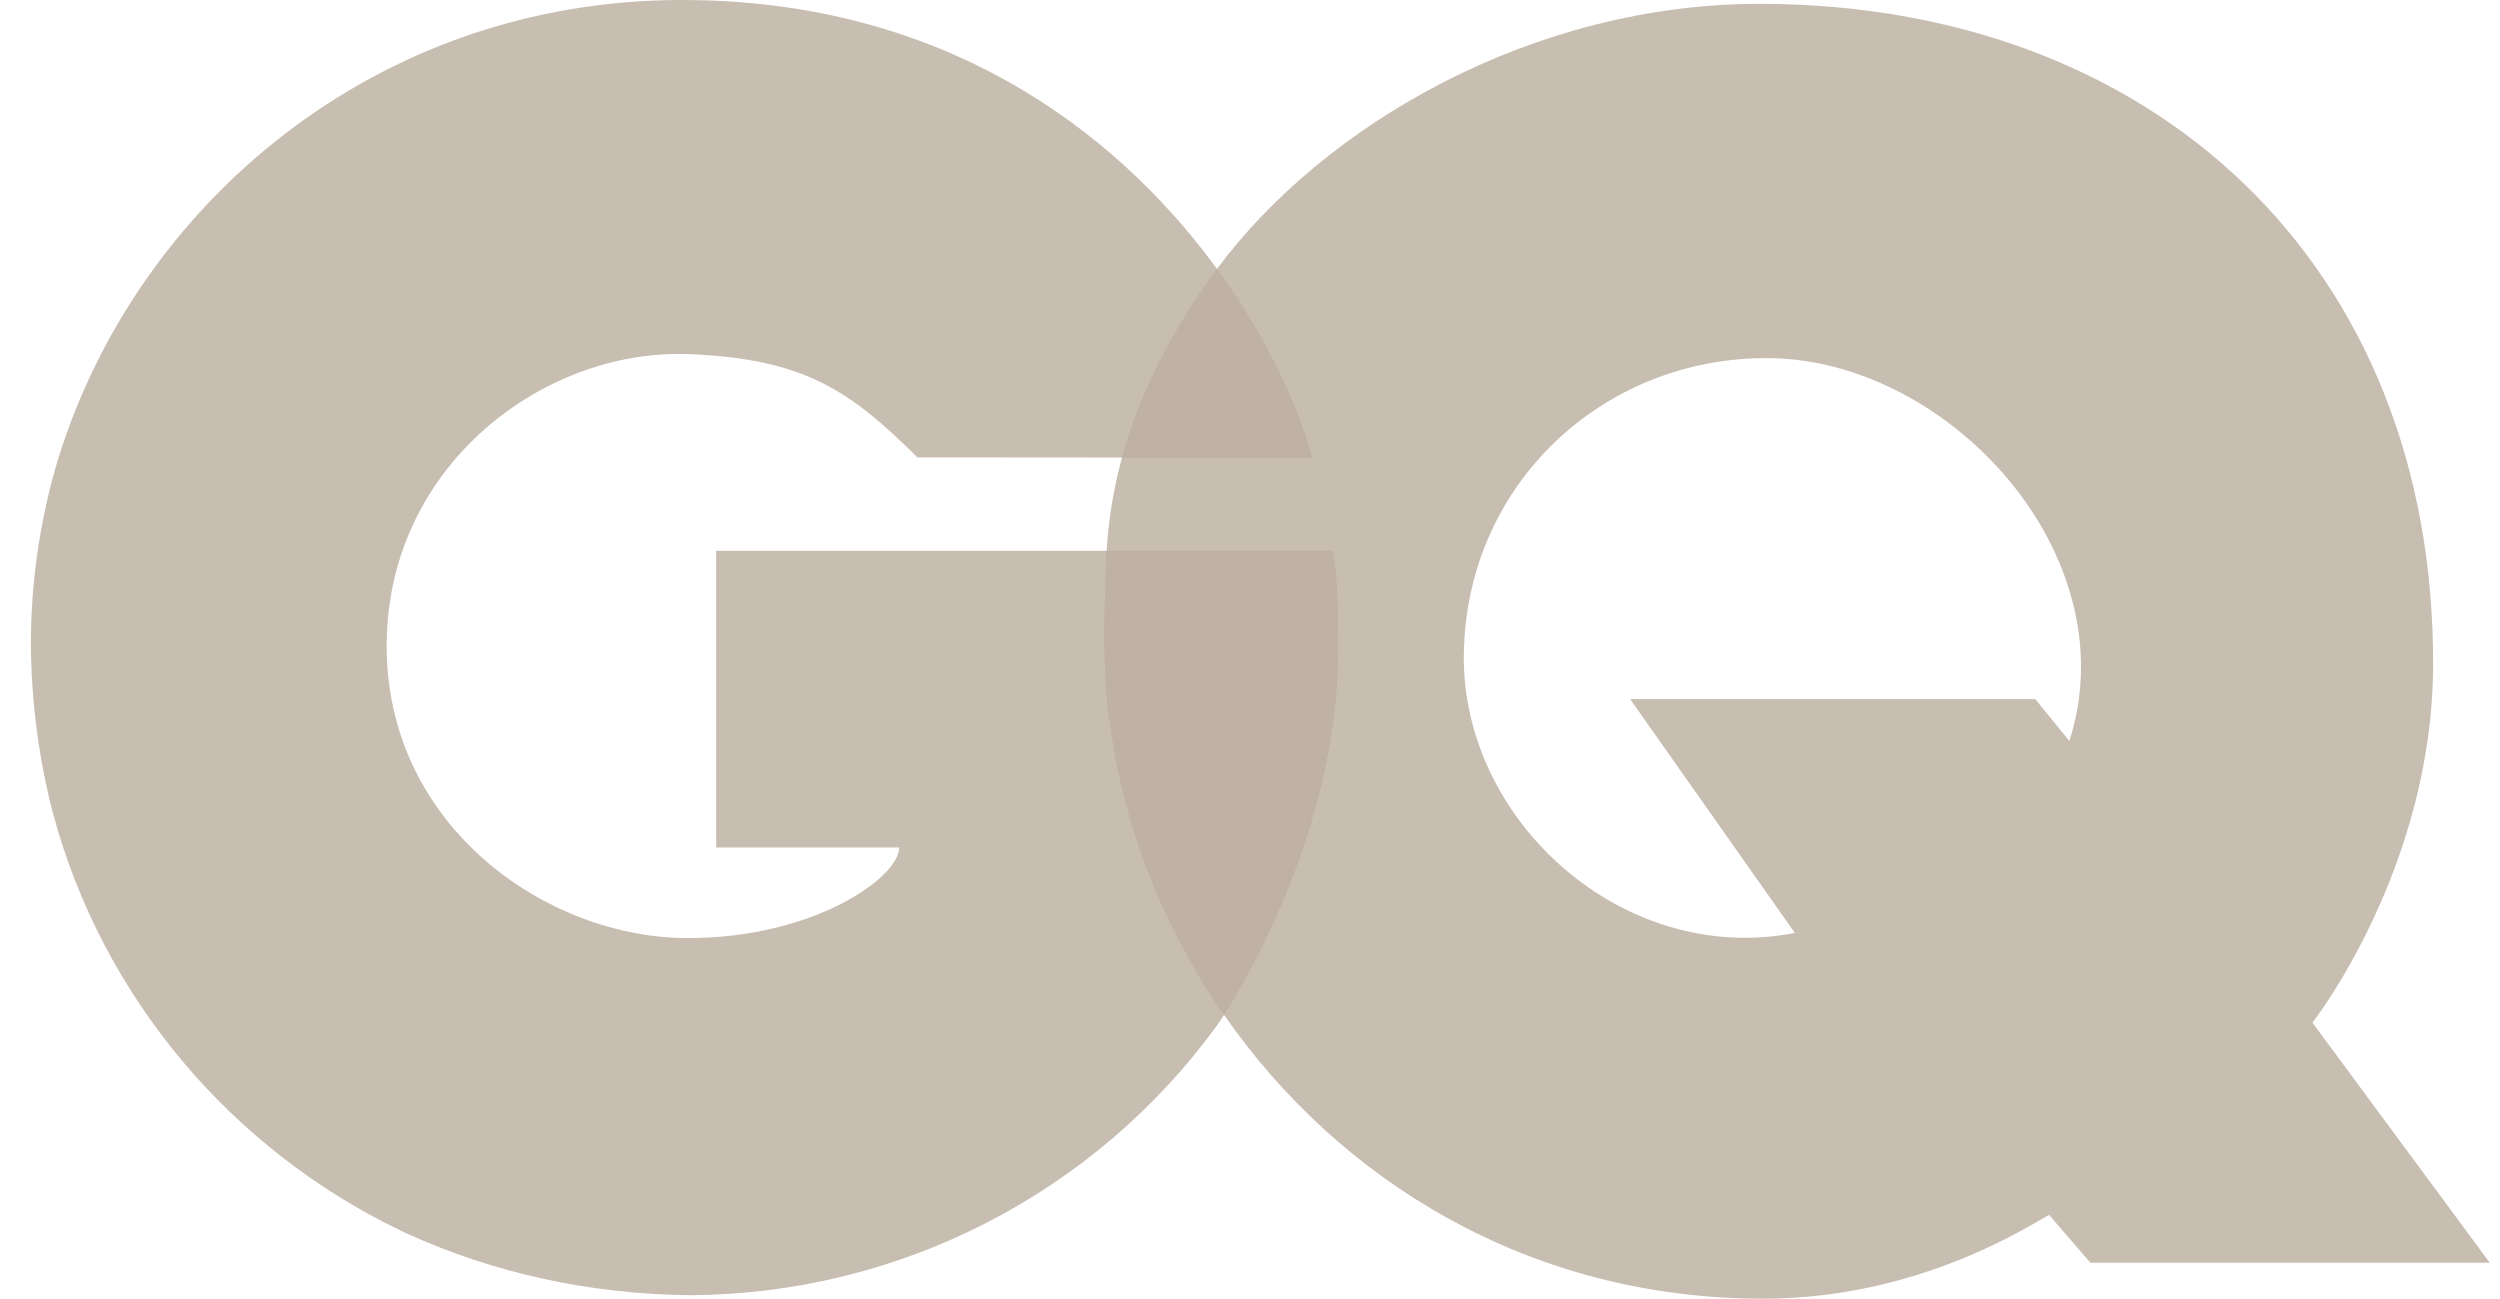 <svg xmlns="http://www.w3.org/2000/svg" fill="none" viewBox="0 0 77 40" height="40" width="77">
<path fill="#BEB1A4" d="M41.214 19.967C41.214 18.915 41.209 17.879 41.052 16.965H22.058V26.102H27.696C27.696 27.016 25.09 28.893 21.18 28.893C16.878 28.893 12.008 25.511 11.911 20.07C11.809 14.433 16.686 10.747 21.18 10.907C24.829 11.037 26.223 12.084 28.258 14.087L40.41 14.096C40.057 12.739 39.182 10.688 37.686 8.566C37.56 8.386 37.431 8.209 37.299 8.034C34.307 4.052 29.109 0.009 21.032 2.08327e-05C11.543 -0.013 4.218 6.331 1.803 14.099C1.774 14.193 1.746 14.287 1.718 14.381C1.208 16.164 0.95 18.009 0.951 19.862C0.969 21.676 1.204 23.413 1.632 25.051C3.156 30.718 7.123 35.396 12.346 37.905C12.388 37.924 12.429 37.945 12.472 37.964C12.499 37.978 12.527 37.988 12.552 38.001C15.187 39.199 18.148 39.867 21.291 39.892C24.452 39.871 27.564 39.109 30.376 37.666C33.189 36.224 35.623 34.141 37.483 31.585C37.558 31.482 41.214 26.193 41.214 19.967Z" opacity="0.85"></path>
<path fill="#BEB1A4" d="M71.224 31.498C71.224 31.498 74.926 26.771 74.94 20.476C74.97 8.114 66.31 0.136 54.23 0.118C47.231 0.107 40.78 3.83 37.475 8.295C34.536 12.269 34.052 15.579 34.052 17.987C33.913 20.982 34.207 22.399 34.207 22.399C34.634 25.519 35.845 28.587 37.704 31.263C41.222 36.329 47.064 40 54.3 40C59.102 40.001 62.498 37.745 63.112 37.419L64.385 38.893H76.685L71.224 31.498ZM63.737 22.824L62.687 21.534H50.209L55.282 28.734C50.002 29.769 45.013 25.283 45.086 20.145C45.16 14.895 49.397 10.996 54.463 11.03C60.025 11.065 65.573 17.095 63.737 22.824Z" opacity="0.85"></path>
<g opacity="0.85">
<path fill="#BEB1A4" d="M40.41 14.101C40.057 12.744 39.183 10.691 37.687 8.569C37.624 8.479 37.556 8.389 37.492 8.298L37.475 8.319C35.897 10.452 35.028 12.39 34.56 14.099L40.41 14.101ZM41.214 19.967C41.214 18.915 41.209 17.879 41.052 16.965H34.085C34.062 16.965 34.052 17.672 34.052 18.004C33.912 21 34.207 22.407 34.207 22.407C34.632 25.524 35.841 28.587 37.697 31.261C38.491 30.014 41.214 25.339 41.214 19.967Z"></path>
</g>
</svg>
